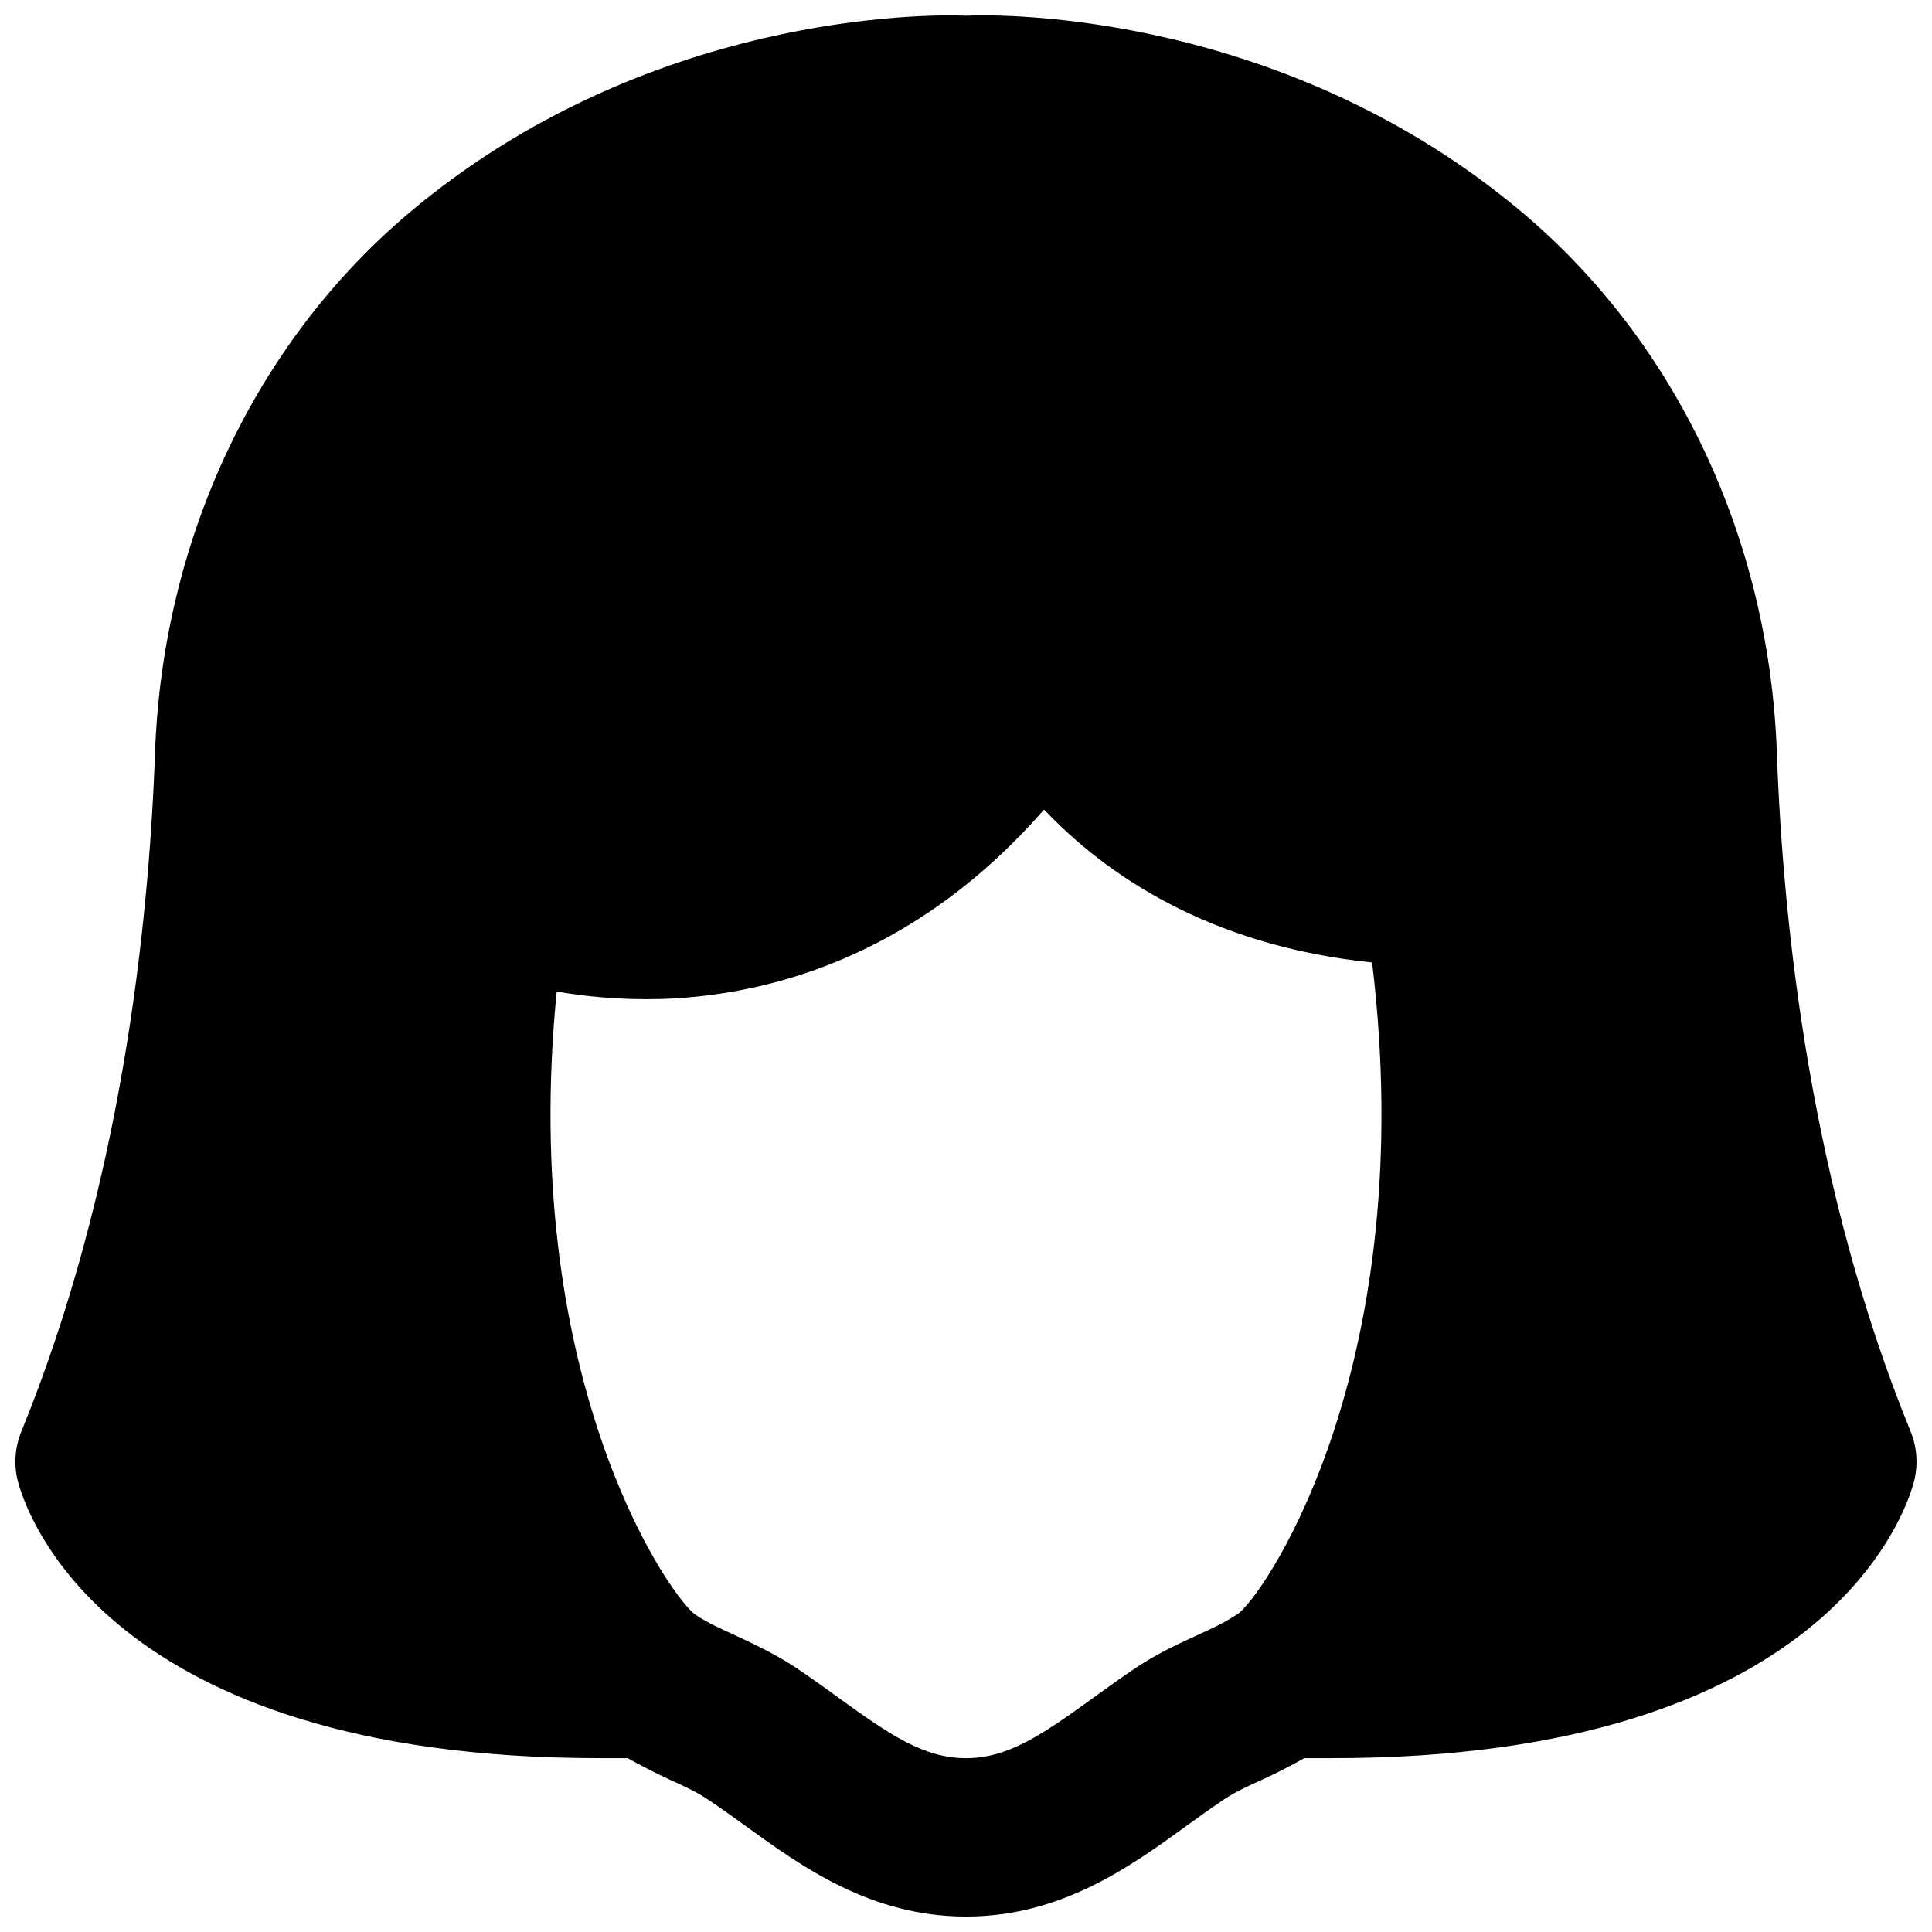 <?xml version="1.0" encoding="UTF-8"?>
<!-- Uploaded to: SVG Repo, www.svgrepo.com, Generator: SVG Repo Mixer Tools -->
<svg width="800px" height="800px" version="1.1" viewBox="144 144 512 512" xmlns="http://www.w3.org/2000/svg">
 <defs>
  <clipPath id="a">
   <path d="m148.09 148.09h503.81v503.81h-503.81z"/>
  </clipPath>
 </defs>
 <g clip-path="url(#a)">
  <path d="m472.42 571.41c-0.086 0.062-0.148 0.148-0.23 0.211-0.062 0.043-0.148 0.043-0.211 0.086-3.465 2.391-7.137 3.988-10.77 5.668-4.91 2.246-10.453 4.805-16.121 8.562-3.82 2.562-7.598 5.269-11.355 8-13.688 9.906-22.652 15.996-33.734 15.996-11.105 0-20.051-6.09-33.758-15.996-3.734-2.731-7.516-5.438-11.355-8-5.144-3.422-10.602-6.023-16.059-8.562-3.695-1.703-7.434-3.32-10.832-5.668-8.293-7.012-46.395-64.406-36.465-164.94 9.93 1.742 20.973 2.438 31.68 1.805 27.289-1.719 64.508-12.277 97.484-50.023 15.957 16.836 43.266 36.043 86.93 40.516 12.723 105.48-27.246 165.69-35.203 172.34m177.93-48.008c-26.305-64.426-33.801-133.34-35.457-179.78-1.973-56.594-26.555-108.82-67.449-143.29-62.785-52.902-137.12-52.672-147.45-52.168-10.371-0.461-84.684-0.711-147.47 52.168-40.891 34.469-65.473 86.695-67.445 143.27-1.66 46.457-9.133 115.37-35.434 179.8-1.703 4.176-2.039 8.797-0.902 13.184 1.949 7.492 22.734 73.348 154.12 73.348h7.453c3.777 2.117 7.496 3.988 10.875 5.562 3.547 1.637 7.137 3.188 10.453 5.414 3.379 2.246 6.676 4.641 9.973 7.012 14.758 10.707 33.125 23.992 58.379 23.992s43.621-13.285 58.379-23.992c3.273-2.371 6.59-4.766 9.969-7.031 3.359-2.227 6.906-3.781 10.414-5.375 3.379-1.555 7.094-3.441 10.914-5.582h7.453c131.39 0 152.17-65.855 154.12-73.348 1.109-4.387 0.797-9.008-0.902-13.184" fill-rule="evenodd"/>
 </g>
</svg>